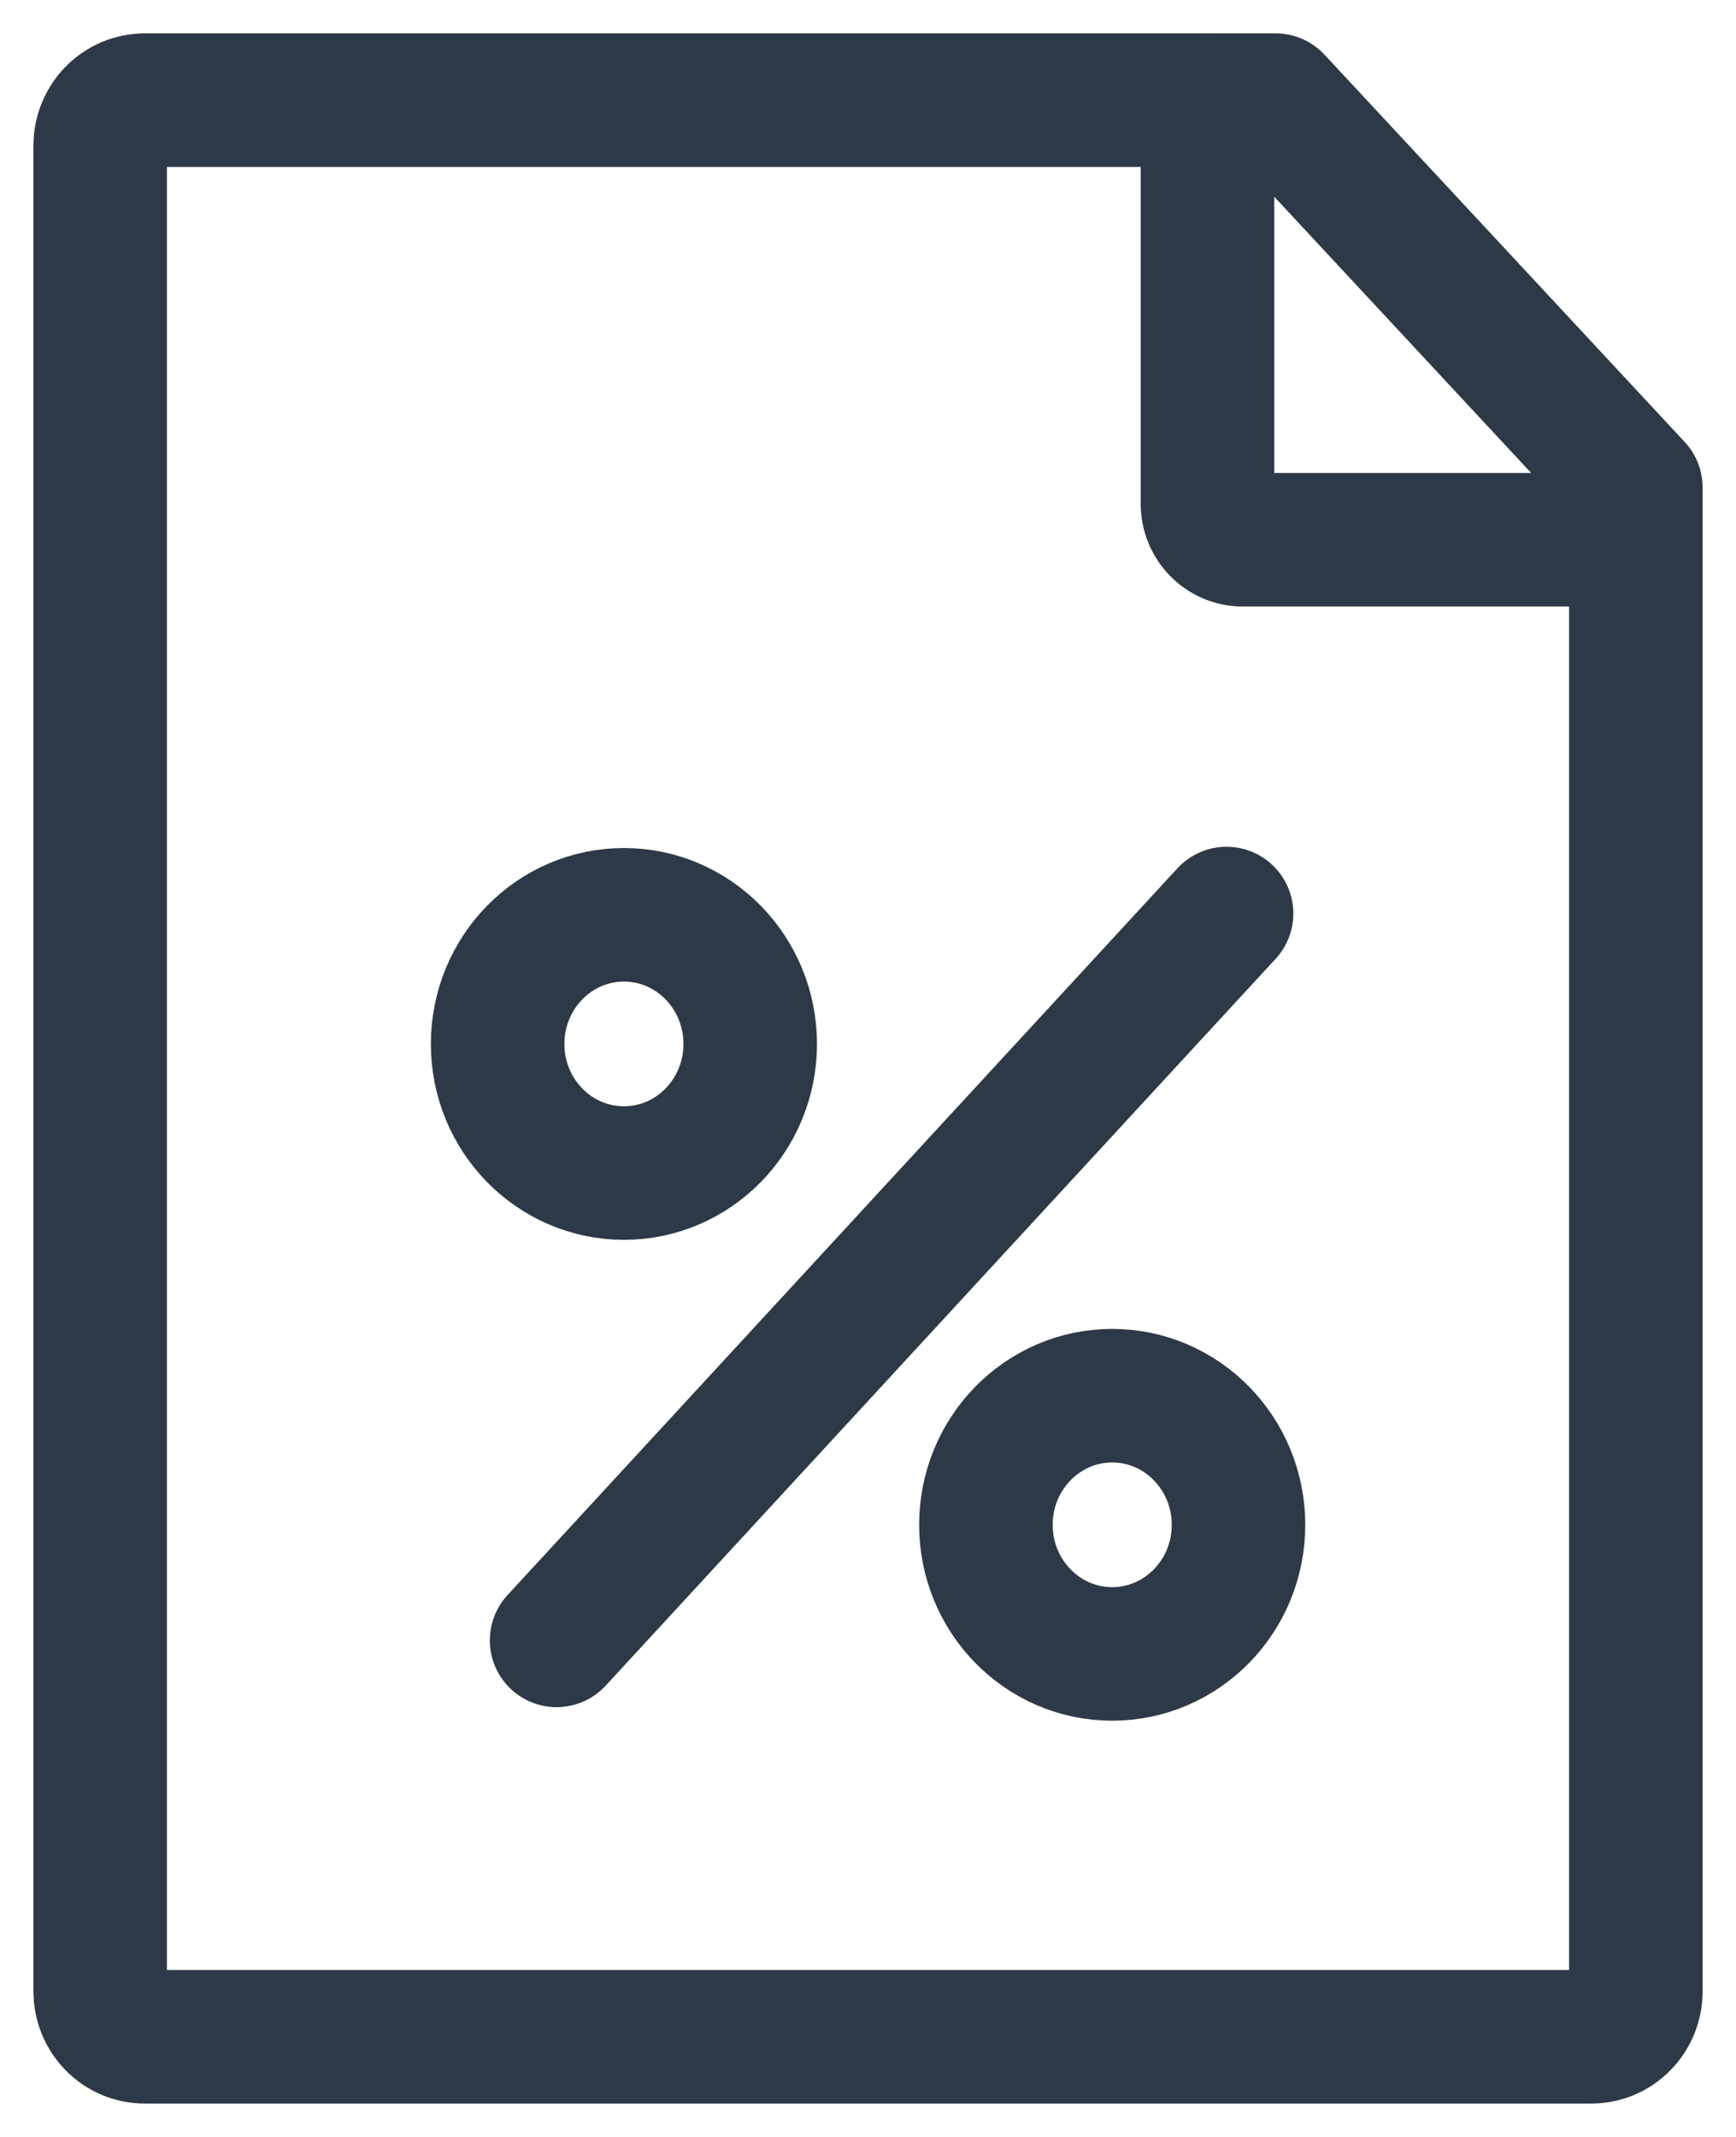 <svg width="26" height="32" viewBox="0 0 26 32" fill="none" xmlns="http://www.w3.org/2000/svg">
<path d="M19.105 1.5H2.167C2.079 1.5 1.992 1.518 1.911 1.552C1.829 1.587 1.756 1.638 1.694 1.701C1.632 1.765 1.583 1.841 1.55 1.924C1.516 2.007 1.5 2.096 1.5 2.186V29.814C1.5 29.904 1.516 29.993 1.55 30.076C1.583 30.159 1.632 30.235 1.694 30.299C1.756 30.363 1.829 30.413 1.911 30.448C1.992 30.482 2.079 30.5 2.167 30.5H23.833C23.921 30.5 24.008 30.482 24.09 30.448C24.171 30.413 24.244 30.363 24.306 30.299C24.369 30.235 24.418 30.159 24.451 30.076C24.484 29.993 24.501 29.904 24.5 29.814V7.3L19.105 1.5Z" stroke="#2E3948" stroke-width="2" stroke-linecap="round" stroke-linejoin="round"/>
<path d="M24.468 8.083H18.633C18.493 8.088 18.357 8.037 18.254 7.94C18.151 7.843 18.09 7.709 18.084 7.566V1.5" stroke="#2E3948" stroke-width="2" stroke-linecap="round" stroke-linejoin="round"/>
<path d="M8.336 24.564L18.37 13.68" stroke="#2E3948" stroke-width="2" stroke-linecap="round" stroke-linejoin="round"/>
<path d="M9.345 17.566C10.389 17.566 11.236 16.7 11.236 15.633C11.236 14.565 10.389 13.699 9.345 13.699C8.3 13.699 7.453 14.565 7.453 15.633C7.453 16.7 8.3 17.566 9.345 17.566Z" stroke="#2E3948" stroke-width="2" stroke-linecap="round" stroke-linejoin="round"/>
<path d="M16.657 24.767C17.702 24.767 18.549 23.901 18.549 22.834C18.549 21.766 17.702 20.9 16.657 20.9C15.613 20.9 14.766 21.766 14.766 22.834C14.766 23.901 15.613 24.767 16.657 24.767Z" stroke="#2E3948" stroke-width="2" stroke-linecap="round" stroke-linejoin="round"/>
</svg>
